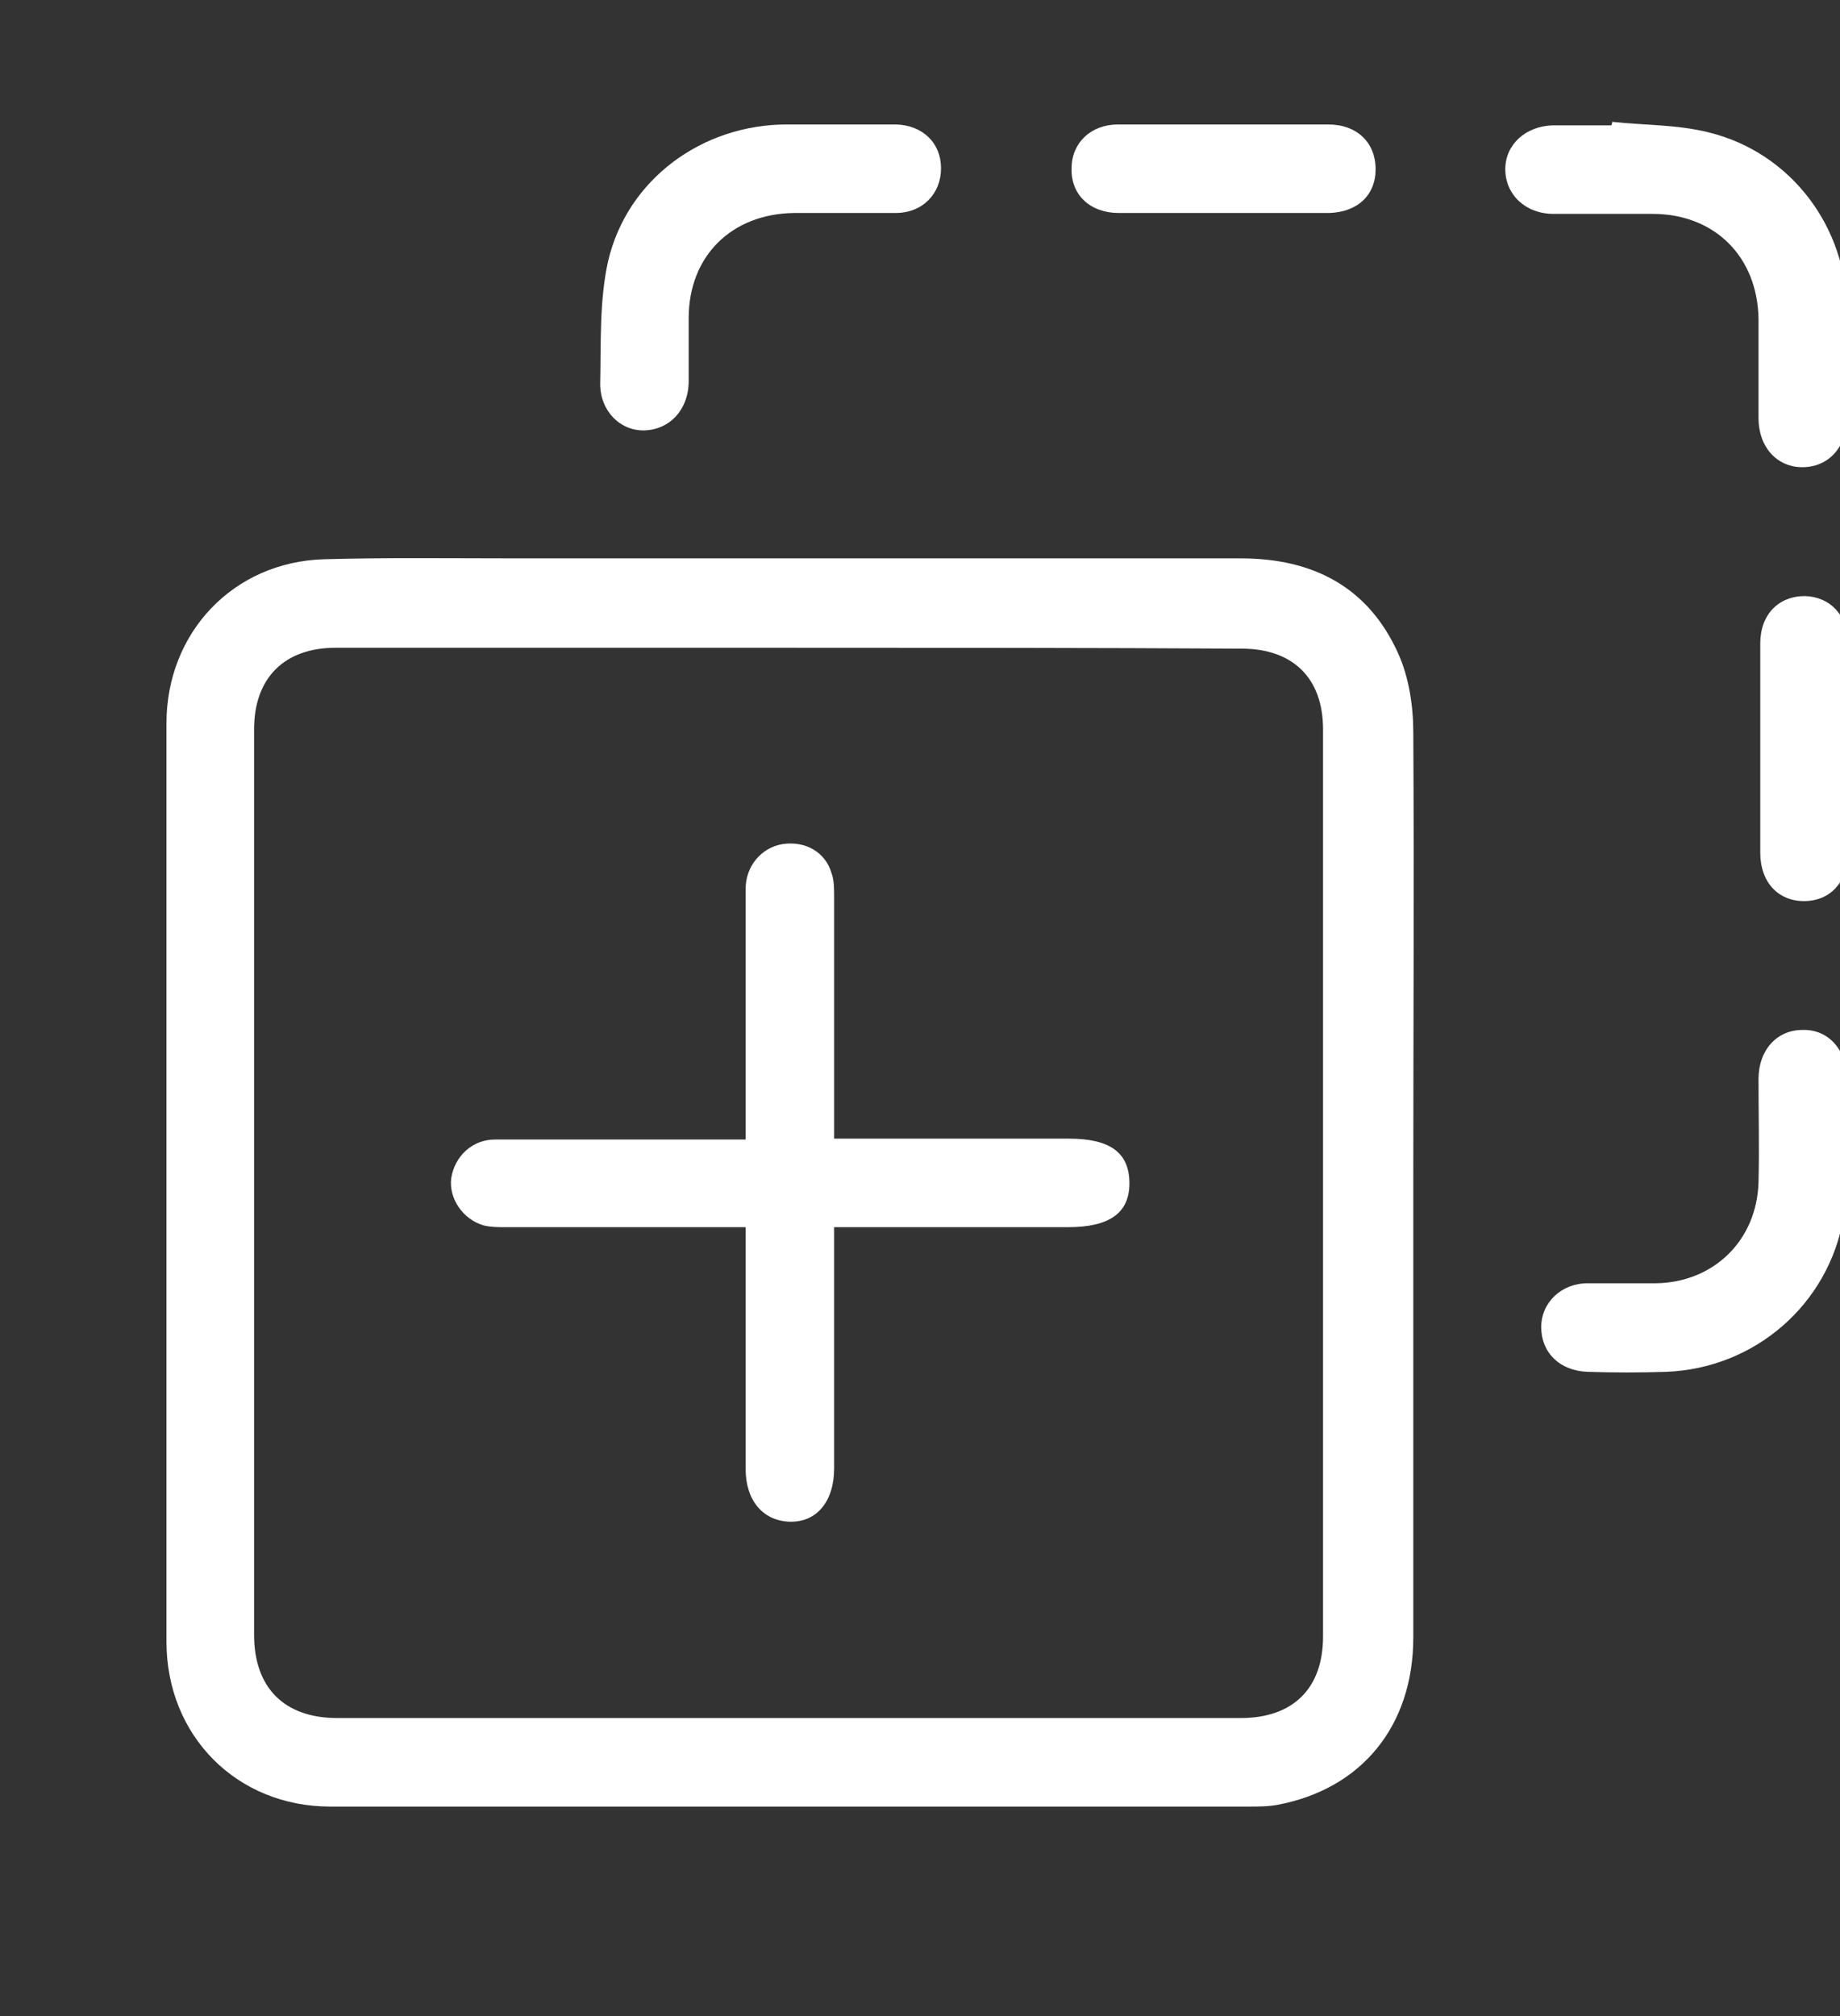 <?xml version="1.0" encoding="utf-8"?>
<!-- Generator: Adobe Illustrator 23.0.3, SVG Export Plug-In . SVG Version: 6.00 Build 0)  -->
<svg version="1.1" id="Capa_1" xmlns="http://www.w3.org/2000/svg" xmlns:xlink="http://www.w3.org/1999/xlink" x="0px" y="0px"
	 viewBox="15 20 210 230" style="enable-background:new 0 0 260 260;" xml:space="preserve">
<rect x="15" y="20" width="210" height="230" fill="#333333" stroke="none"/>
<style type="text/css">
	.st0{fill:#FFFFFF;}
</style>
<title>1</title>
<g>
	<path class="st0" d="M176.3,155c0,17.3,0,34.5,0,51.8c0,10.1-5.9,17.3-15.5,19.1c-1.1,0.2-2.2,0.2-3.3,0.2c-34.9,0-69.8,0-104.8,0
		C42,226.1,34,218,34,207.3c0-34.9,0-69.8,0-104.8c0-10.3,7.6-18.4,18-18.7c7.1-0.2,14.3-0.1,21.5-0.1c27.7,0,55.4,0,83.1,0
		c8.3,0,14.6,3.3,18,10.9c1.2,2.7,1.7,5.9,1.7,9C176.4,120.8,176.3,137.9,176.3,155z M105.1,93.9c-17.3,0-34.5,0-51.8,0
		c-5.8,0-9.3,3.4-9.3,9.3c0,34.4,0,68.9,0,103.3c0,6.1,3.5,9.5,9.5,9.5c34.4,0,68.7,0,103.1,0c6,0,9.4-3.4,9.4-9.3
		c0-34.5,0-69,0-103.5c0-5.8-3.4-9.2-9.3-9.2C139.6,93.9,122.3,93.9,105.1,93.9z"/>
	<path class="st0" d="M199,33.9c3.7,0.4,7.4,0.3,11,1.2c9.4,2.3,15.8,10.8,15.8,20.5c0,4,0,8,0,12c0,3.4-2.1,5.7-5.1,5.7
		c-2.9,0-5-2.3-5-5.6c0-3.8,0-7.6,0-11.3c-0.1-7.1-5-12-12.1-12c-3.8,0-7.6,0-11.3,0c-3.2,0-5.5-2.2-5.5-5.1c0-2.8,2.3-4.9,5.4-5
		c2.2,0,4.5,0,6.7,0C199,34.1,199,34,199,33.9z"/>
	<path class="st0" d="M226,149.7c-0.2,3.1-0.1,6.2-0.6,9.2c-1.7,9.9-10.1,17.2-20.2,17.6c-3,0.1-6,0.1-9,0c-3.2-0.1-5.3-2.2-5.3-5.1
		c0-2.8,2.3-5,5.3-5c2.6,0,5.2,0,7.8,0c6.6-0.1,11.5-4.9,11.7-11.5c0.1-3.9,0-7.9,0-11.8c0-3.3,2.1-5.6,5-5.6c3-0.1,5.1,2.3,5.1,5.7
		c0,2.2,0,4.3,0,6.5C225.9,149.7,226,149.7,226,149.7z"/>
	<path class="st0" d="M110.4,34.2c2.3,0,4.6,0,6.9,0c3,0.1,5.1,2.1,5.1,5c0,2.9-2.1,5.1-5.2,5.1c-3.9,0-7.7,0-11.6,0
		c-7.1,0.1-12,4.9-12,12c0,2.5,0,4.9,0,7.4c-0.1,3.1-2.2,5.3-5,5.4c-2.8,0.1-5.1-2.2-5.1-5.3c0.1-4.7-0.1-9.5,0.9-14
		c2.2-9.4,10.8-15.6,20.4-15.6C106.8,34.2,108.6,34.2,110.4,34.2z"/>
	<path class="st0" d="M225.9,105.5c0,3.9,0,7.8,0,11.8c0,3.3-2,5.5-5,5.5c-3,0-5-2.2-5-5.5c0-8,0-16,0-23.9c0-3.3,2.1-5.4,5.1-5.4
		c2.9,0.1,4.9,2.2,4.9,5.4C225.9,97.4,225.9,101.4,225.9,105.5z"/>
	<path class="st0" d="M154.5,44.3c-3.9,0-7.8,0-11.8,0c-3.3,0-5.5-2.1-5.4-5.1c0-2.9,2.2-5,5.3-5c8,0,16,0,24,0
		c3.3,0,5.4,2.1,5.4,5.1c0,3-2.1,4.9-5.3,5C162.7,44.3,158.6,44.3,154.5,44.3z"/>
	<path class="st0" d="M100.1,160c-9.3,0-18.4,0-27.4,0c-0.8,0-1.7,0-2.5-0.2c-2.4-0.7-4-3.1-3.7-5.4c0.4-2.5,2.4-4.4,5-4.4
		c8.6,0,17.1,0,25.7,0c0.8,0,1.7,0,2.9,0c0-0.8,0-1.5,0-2.3c0-8.8,0-17.5,0-26.3c0-2.6,1.8-4.7,4.2-5.1c2.6-0.4,4.9,0.9,5.6,3.3
		c0.3,0.8,0.3,1.8,0.3,2.7c0,8.3,0,16.7,0,25c0,0.8,0,1.5,0,2.6c0.9,0,1.6,0,2.4,0c8.1,0,16.3,0,24.4,0c4.7,0,6.9,1.6,6.9,5.1
		c0,3.4-2.3,5-7,5c-8.1,0-16.1,0-24.2,0c-0.8,0-1.5,0-2.5,0c0,1,0,1.7,0,2.5c0,8.3,0,16.7,0,25c0,3.8-2,6.2-5.1,6.1
		c-3-0.1-5-2.4-5-6c0-8.3,0-16.7,0-25C100.1,161.8,100.1,161.1,100.1,160z"/>
</g>
</svg>
